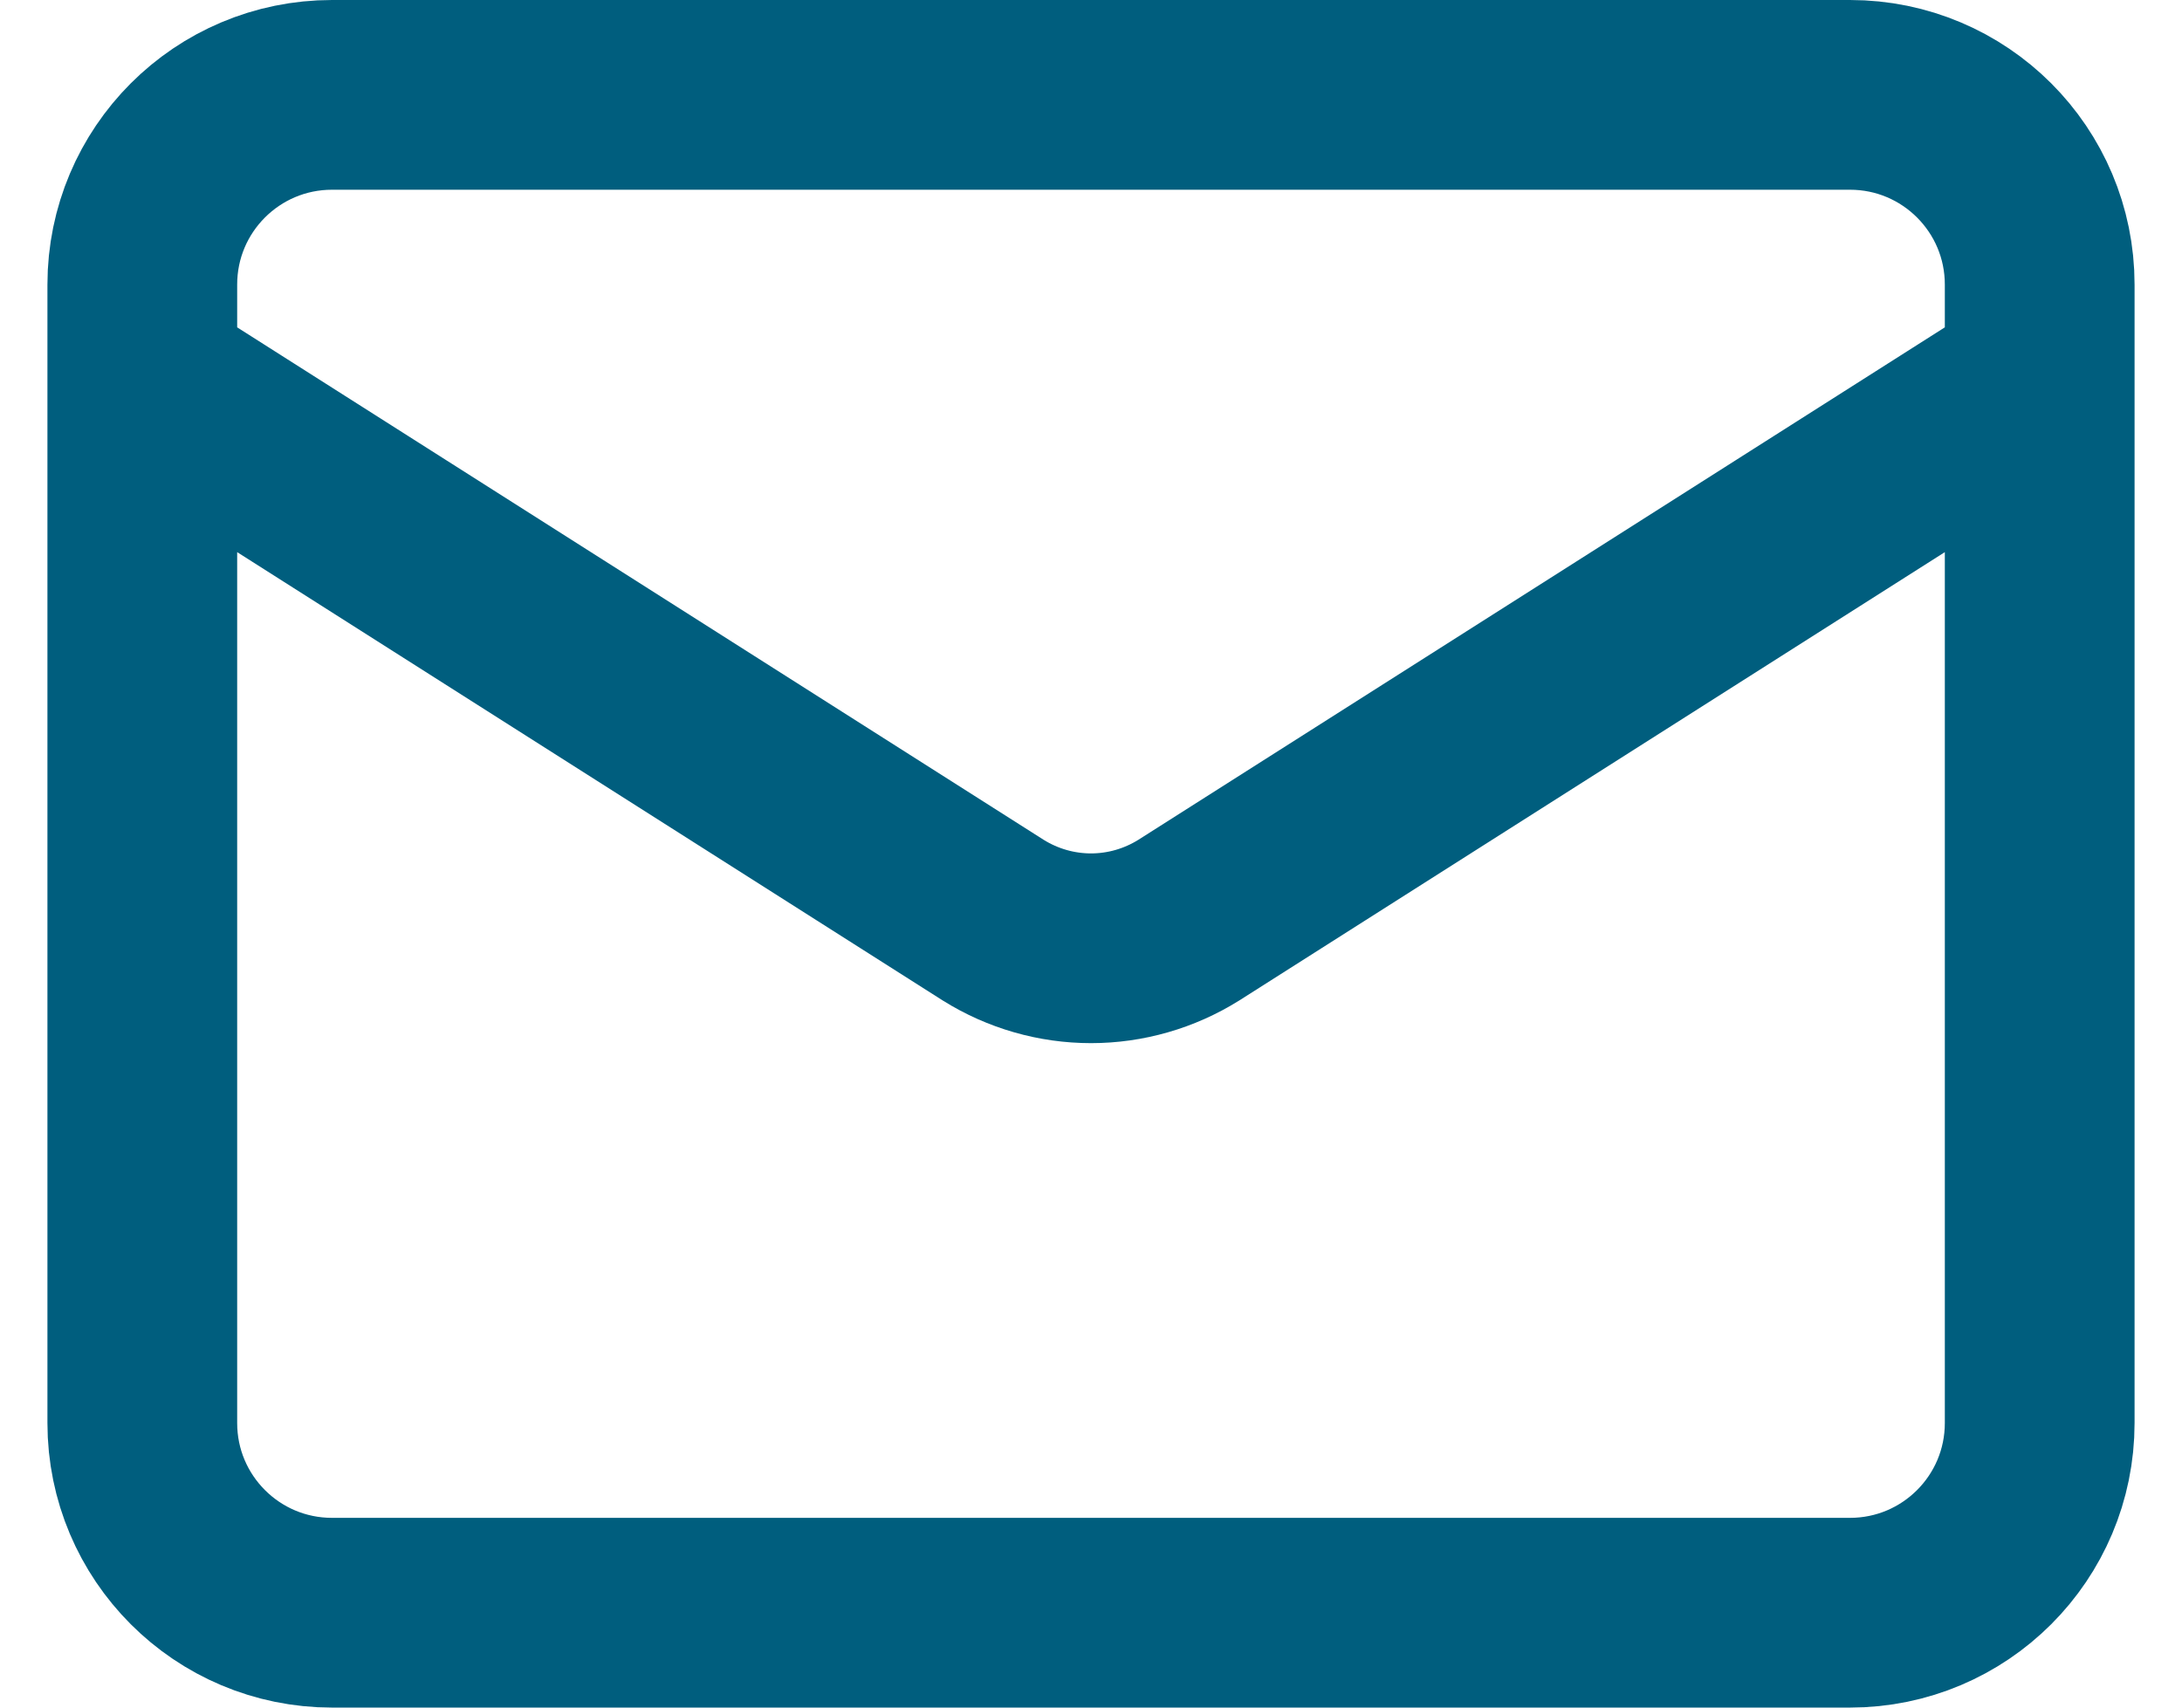 <?xml version="1.0" encoding="UTF-8"?>
<svg xmlns="http://www.w3.org/2000/svg" width="23" height="18" viewBox="0 0 23 18" fill="none">
  <path d="M21.5 4L12.53 9.7C12.221 9.893 11.864 9.996 11.5 9.996C11.136 9.996 10.779 9.893 10.47 9.7L1.5 4M3.5 1H19.5C20.605 1 21.5 1.895 21.5 3V15C21.5 16.105 20.605 17 19.5 17H3.5C2.395 17 1.5 16.105 1.5 15V3C1.5 1.895 2.395 1 3.5 1Z" stroke="#005E7E" stroke-width="2" stroke-linecap="round" stroke-linejoin="round"></path>
</svg>
